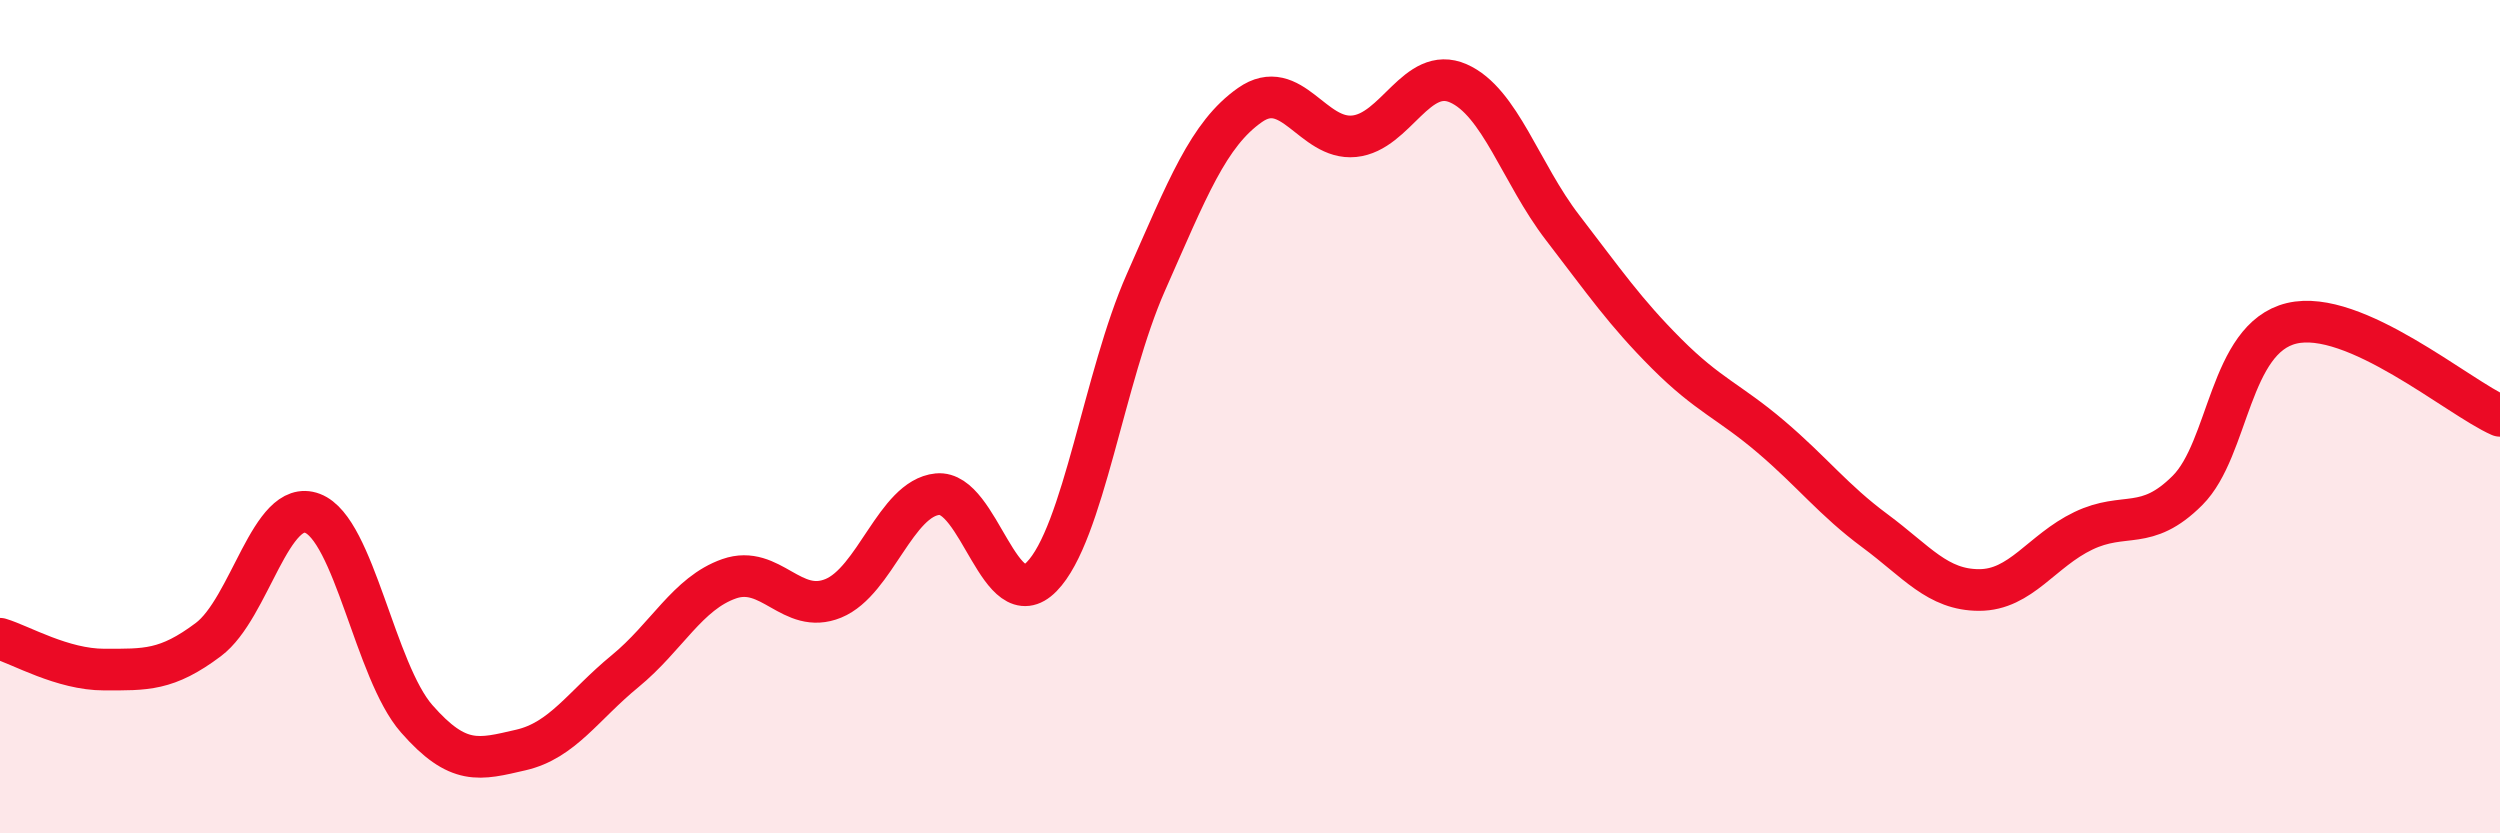 
    <svg width="60" height="20" viewBox="0 0 60 20" xmlns="http://www.w3.org/2000/svg">
      <path
        d="M 0,15.33 C 0.5,15.48 1.5,16.07 2.5,16.07 C 3.5,16.07 4,16.1 5,15.35 C 6,14.6 6.5,11.94 7.5,12.32 C 8.5,12.7 9,16.11 10,17.25 C 11,18.39 11.5,18.23 12.5,18 C 13.5,17.77 14,16.93 15,16.11 C 16,15.29 16.5,14.24 17.5,13.89 C 18.5,13.54 19,14.77 20,14.36 C 21,13.95 21.5,11.96 22.5,11.86 C 23.5,11.76 24,14.86 25,13.84 C 26,12.82 26.5,9.04 27.5,6.78 C 28.5,4.52 29,3.22 30,2.52 C 31,1.82 31.5,3.37 32.5,3.27 C 33.5,3.17 34,1.56 35,2 C 36,2.44 36.5,4.16 37.5,5.46 C 38.5,6.76 39,7.49 40,8.49 C 41,9.49 41.5,9.63 42.5,10.48 C 43.5,11.33 44,12 45,12.74 C 46,13.48 46.5,14.16 47.5,14.16 C 48.5,14.16 49,13.22 50,12.74 C 51,12.26 51.5,12.77 52.5,11.77 C 53.5,10.77 53.5,8.12 55,7.76 C 56.5,7.4 59,9.54 60,9.98L60 20L0 20Z"
        fill="#EB0A25"
        opacity="0.1"
        stroke-linecap="round"
        stroke-linejoin="round"
      />
      <path
        d="M 0,15.33 C 0.5,15.48 1.5,16.07 2.5,16.07 C 3.5,16.07 4,16.1 5,15.35 C 6,14.6 6.5,11.94 7.5,12.32 C 8.5,12.7 9,16.11 10,17.25 C 11,18.39 11.5,18.23 12.5,18 C 13.5,17.77 14,16.93 15,16.11 C 16,15.29 16.5,14.24 17.5,13.89 C 18.5,13.54 19,14.77 20,14.36 C 21,13.95 21.5,11.96 22.5,11.86 C 23.5,11.76 24,14.86 25,13.84 C 26,12.82 26.5,9.04 27.5,6.78 C 28.5,4.52 29,3.22 30,2.52 C 31,1.82 31.5,3.37 32.5,3.27 C 33.5,3.17 34,1.56 35,2 C 36,2.44 36.5,4.16 37.5,5.46 C 38.5,6.76 39,7.49 40,8.49 C 41,9.49 41.5,9.63 42.5,10.48 C 43.5,11.33 44,12 45,12.74 C 46,13.48 46.5,14.16 47.5,14.16 C 48.5,14.16 49,13.22 50,12.74 C 51,12.26 51.5,12.77 52.5,11.77 C 53.5,10.77 53.5,8.12 55,7.76 C 56.5,7.4 59,9.54 60,9.98"
        stroke="#EB0A25"
        stroke-width="1"
        fill="none"
        stroke-linecap="round"
        stroke-linejoin="round"
      />
    </svg>
  